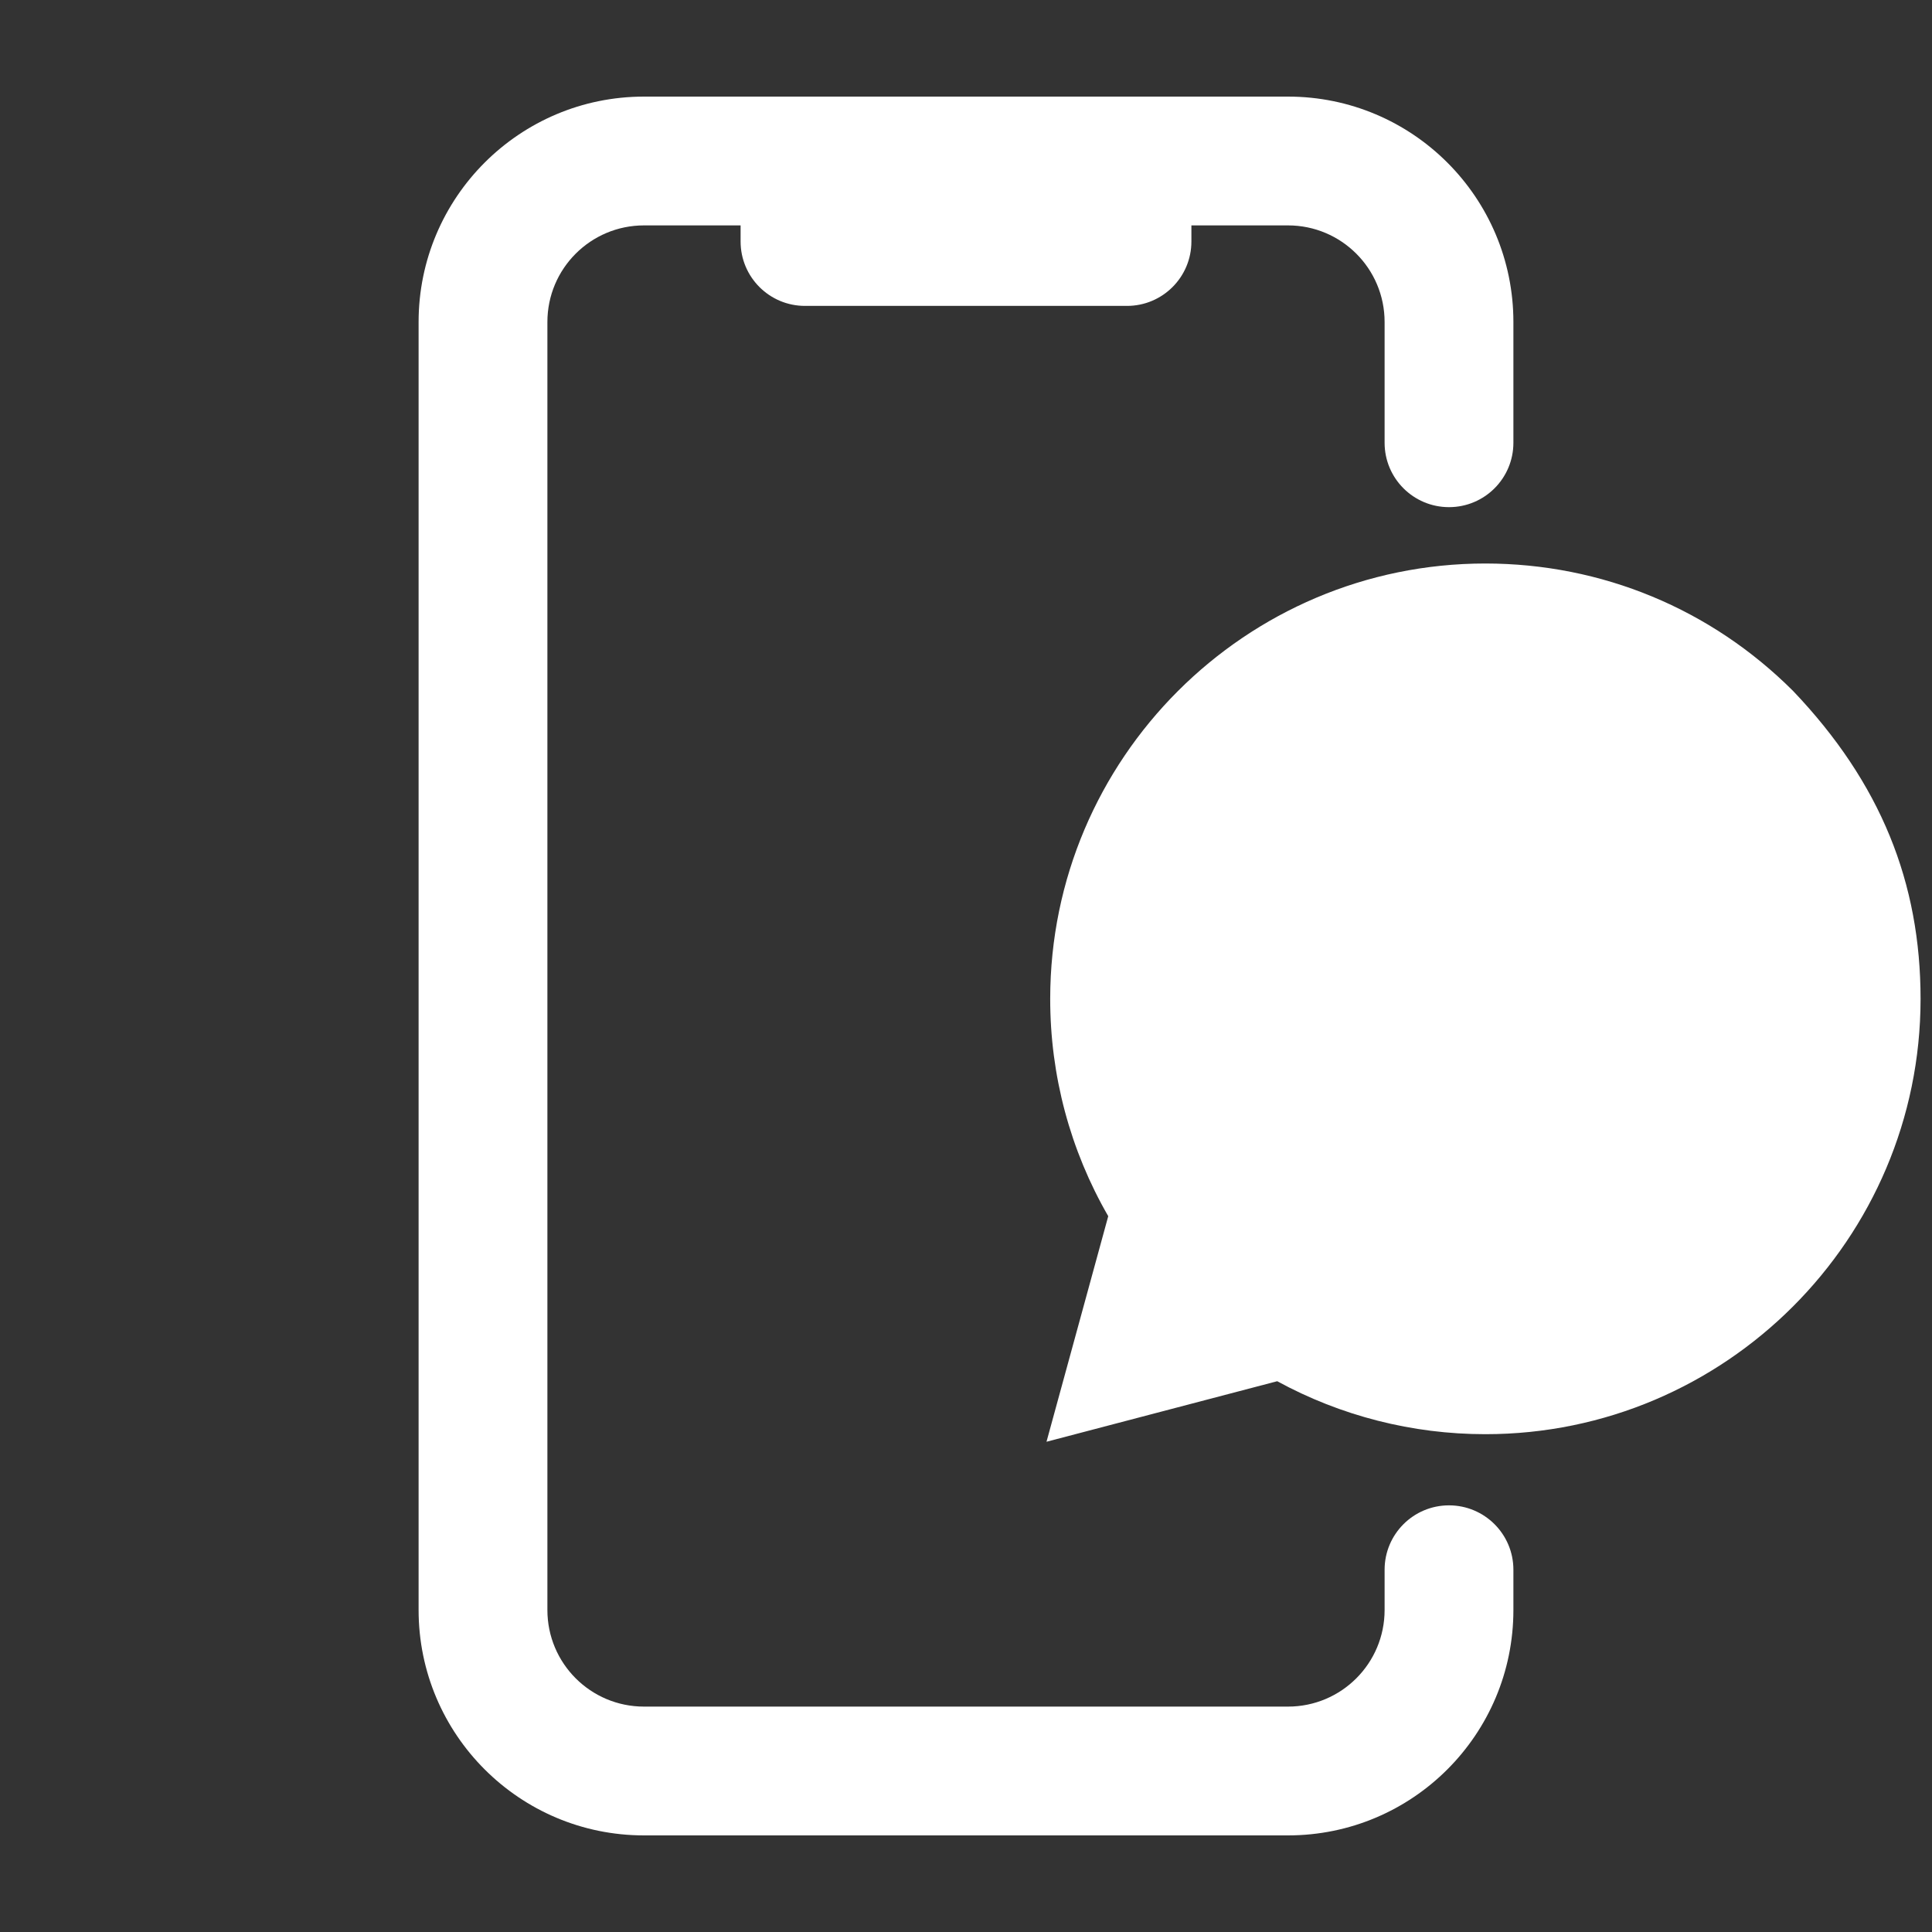 <svg width="24" height="24" viewBox="0 0 24 24" fill="none" xmlns="http://www.w3.org/2000/svg">
<rect x="0" y="0" width="24" height="24" fill="#333333" stroke="none"/>
<path fill-rule="evenodd" clip-rule="evenodd" d="M6.8 4C6.8 3.337 7.337 2.8 8 2.8H9.2V3C9.2 3.442 9.558 3.8 10 3.8H14C14.442 3.8 14.8 3.442 14.8 3V2.8H16C16.663 2.8 17.2 3.337 17.2 4V5.5C17.2 5.942 17.558 6.3 18 6.3C18.442 6.3 18.8 5.942 18.8 5.5V4C18.8 2.454 17.547 1.2 16 1.2H14H10H8C6.454 1.2 5.2 2.454 5.2 4V20C5.2 21.546 6.454 22.8 8 22.8H16C17.547 22.8 18.8 21.546 18.8 20V19.5C18.8 19.058 18.442 18.7 18 18.7C17.558 18.7 17.2 19.058 17.2 19.5V20C17.2 20.663 16.663 21.2 16 21.2H8C7.337 21.2 6.8 20.663 6.8 20V4ZM18.452 7C19.898 7.001 21.255 7.564 22.276 8.585C23.364 9.727 23.858 10.966 23.858 12.41C23.857 15.391 21.431 17.816 18.452 17.816H18.45C17.545 17.816 16.656 17.589 15.866 17.158L13 17.91L13.767 15.108C13.294 14.289 13.045 13.359 13.046 12.406C13.047 9.425 15.472 7 18.452 7Z" fill="white"/>
</svg>

